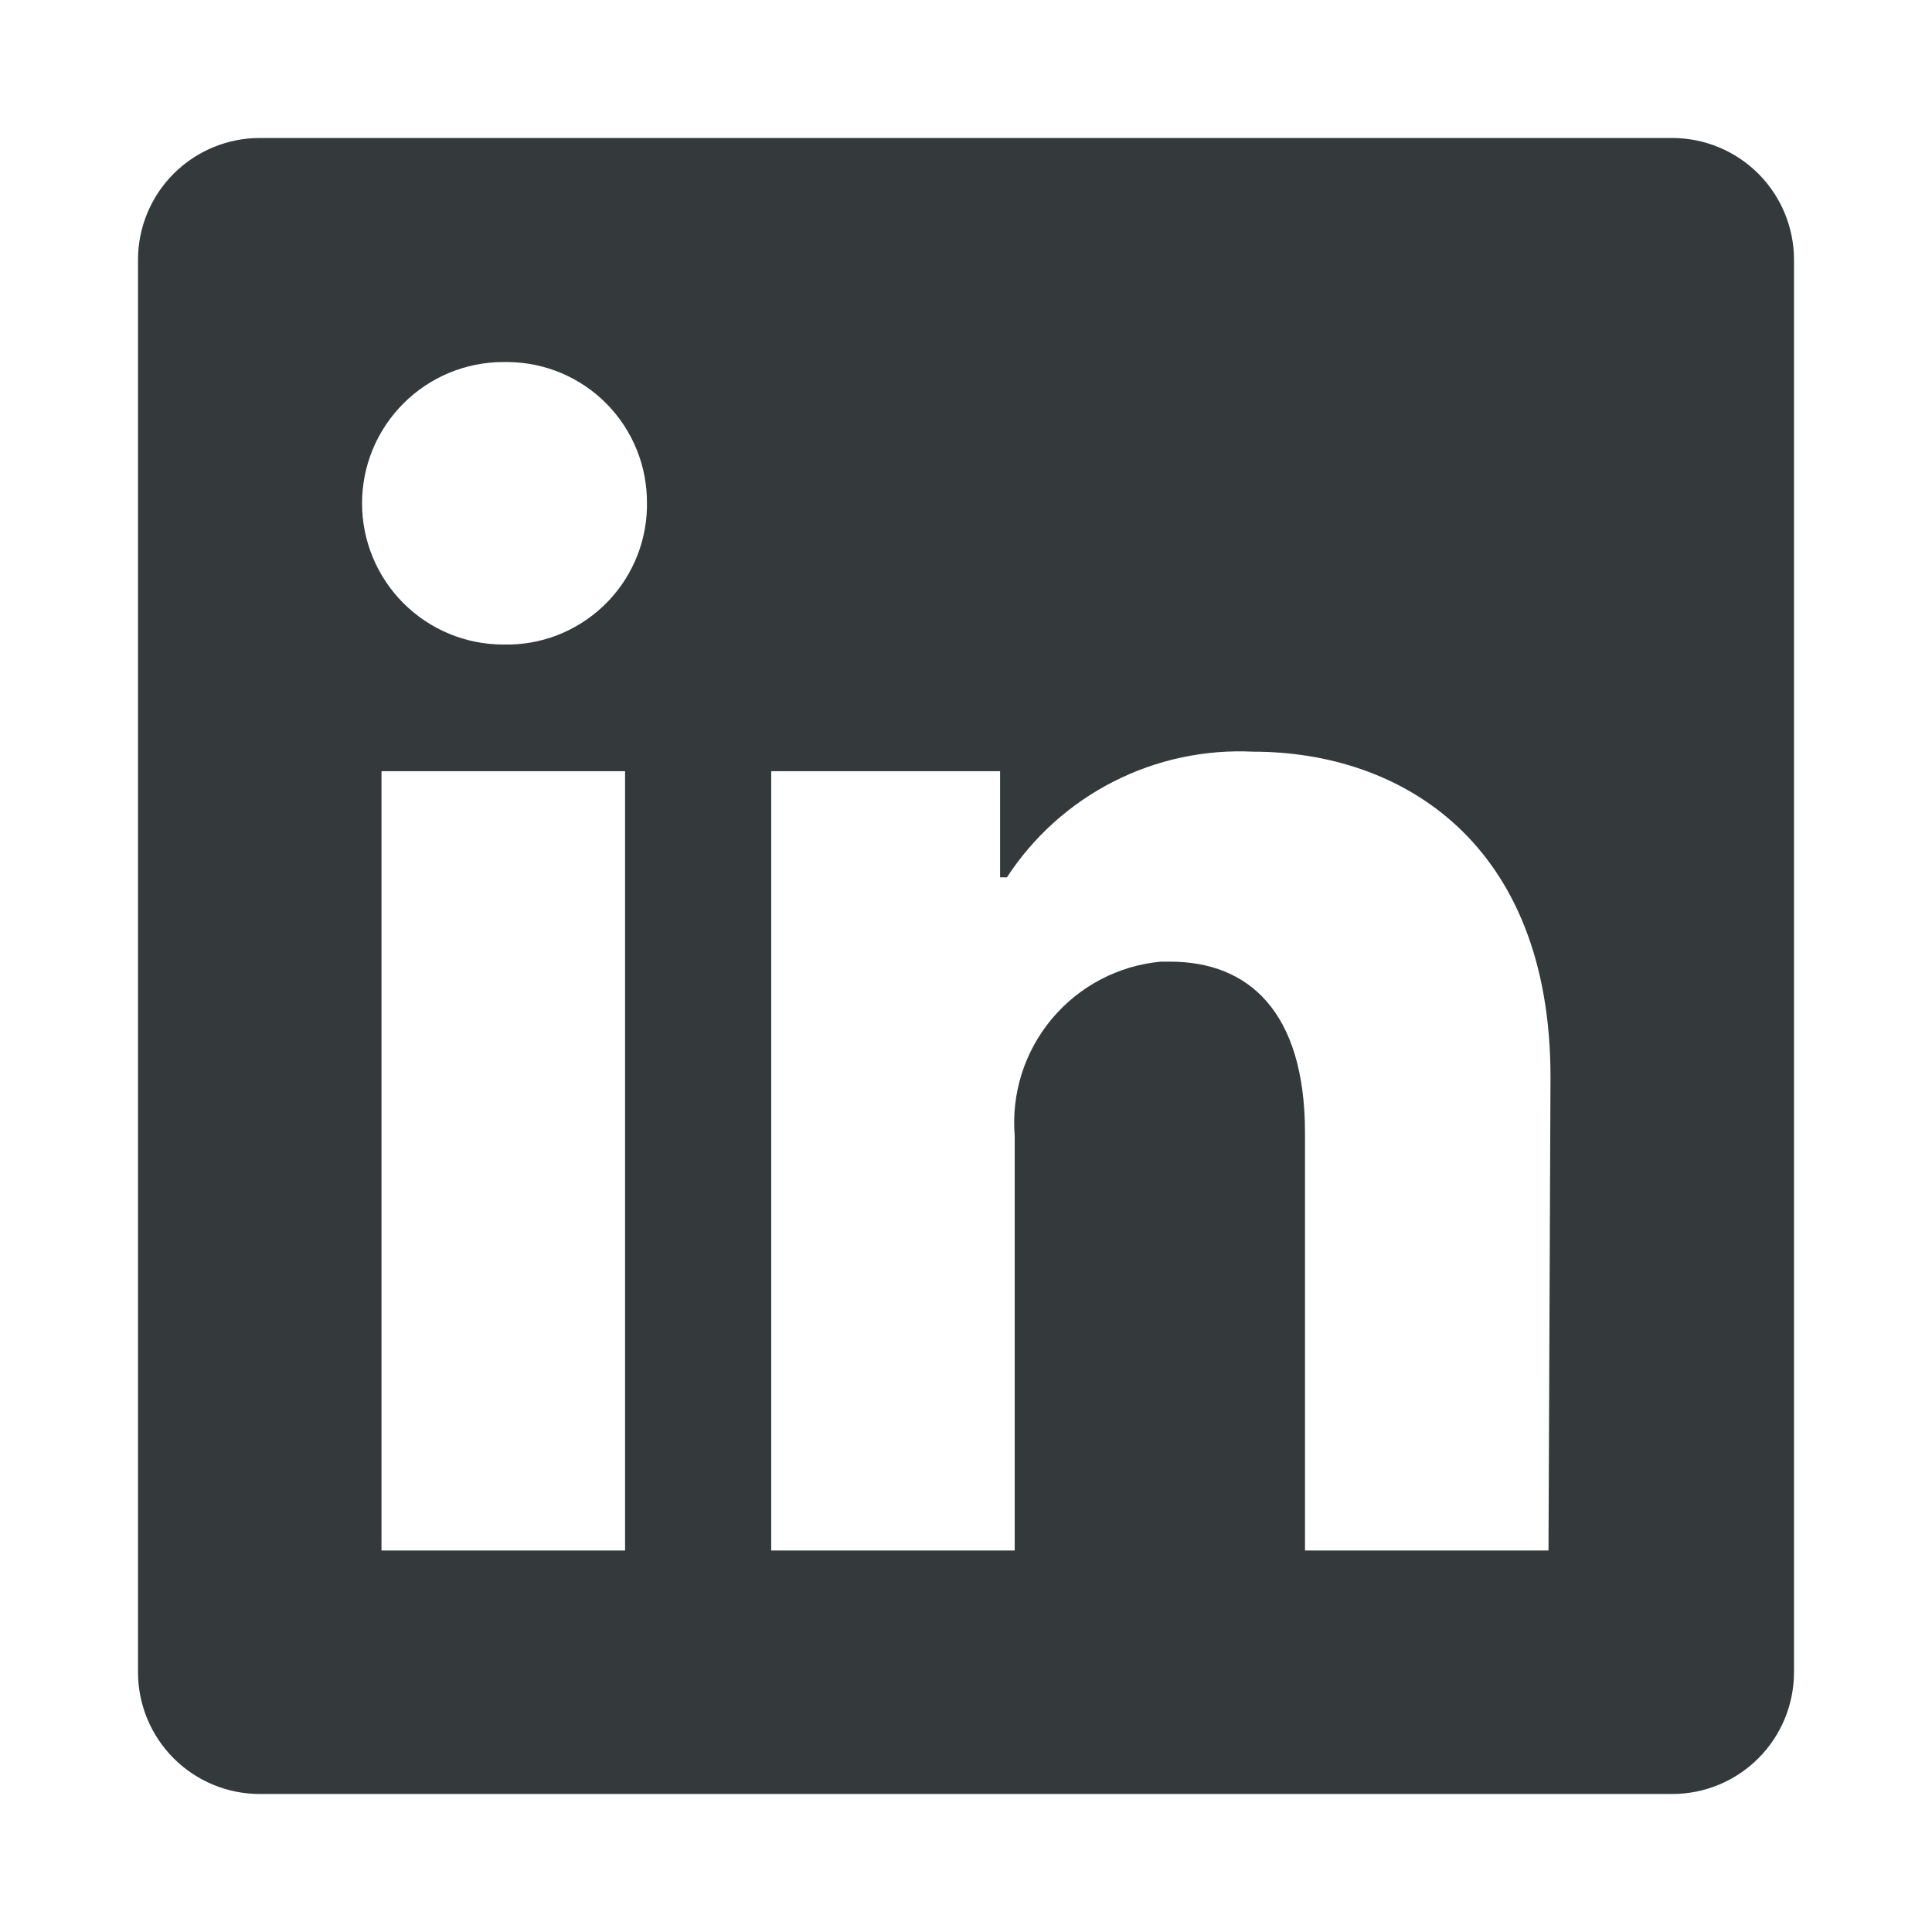 <svg width="28" height="28" viewBox="0 0 28 28" fill="none" xmlns="http://www.w3.org/2000/svg">
<path d="M26 3.765V24.235C26 24.703 25.814 25.152 25.483 25.483C25.152 25.814 24.703 26 24.235 26H3.765C3.297 26 2.848 25.814 2.517 25.483C2.186 25.152 2 24.703 2 24.235V3.765C2 3.297 2.186 2.848 2.517 2.517C2.848 2.186 3.297 2 3.765 2L24.235 2C24.703 2 25.152 2.186 25.483 2.517C25.814 2.848 26 3.297 26 3.765V3.765ZM9.059 11.177H5.529V22.471H9.059V11.177ZM9.376 7.294C9.378 7.027 9.328 6.762 9.227 6.515C9.127 6.268 8.979 6.043 8.791 5.852C8.604 5.662 8.38 5.511 8.135 5.407C7.889 5.303 7.625 5.249 7.358 5.247H7.294C6.751 5.247 6.231 5.463 5.847 5.847C5.463 6.231 5.247 6.751 5.247 7.294C5.247 7.837 5.463 8.358 5.847 8.742C6.231 9.126 6.751 9.341 7.294 9.341V9.341C7.561 9.348 7.827 9.302 8.076 9.206C8.325 9.109 8.553 8.965 8.746 8.781C8.94 8.597 9.095 8.376 9.203 8.132C9.311 7.888 9.37 7.625 9.376 7.358V7.294ZM22.471 15.609C22.471 12.214 20.311 10.894 18.165 10.894C17.462 10.859 16.762 11.009 16.136 11.328C15.509 11.648 14.977 12.126 14.593 12.715H14.494V11.177H11.177V22.471H14.706V16.463C14.655 15.848 14.849 15.238 15.245 14.765C15.642 14.291 16.209 13.994 16.823 13.937H16.958C18.08 13.937 18.913 14.642 18.913 16.421V22.471H22.442L22.471 15.609Z" fill="#343A3C"/>
</svg>
